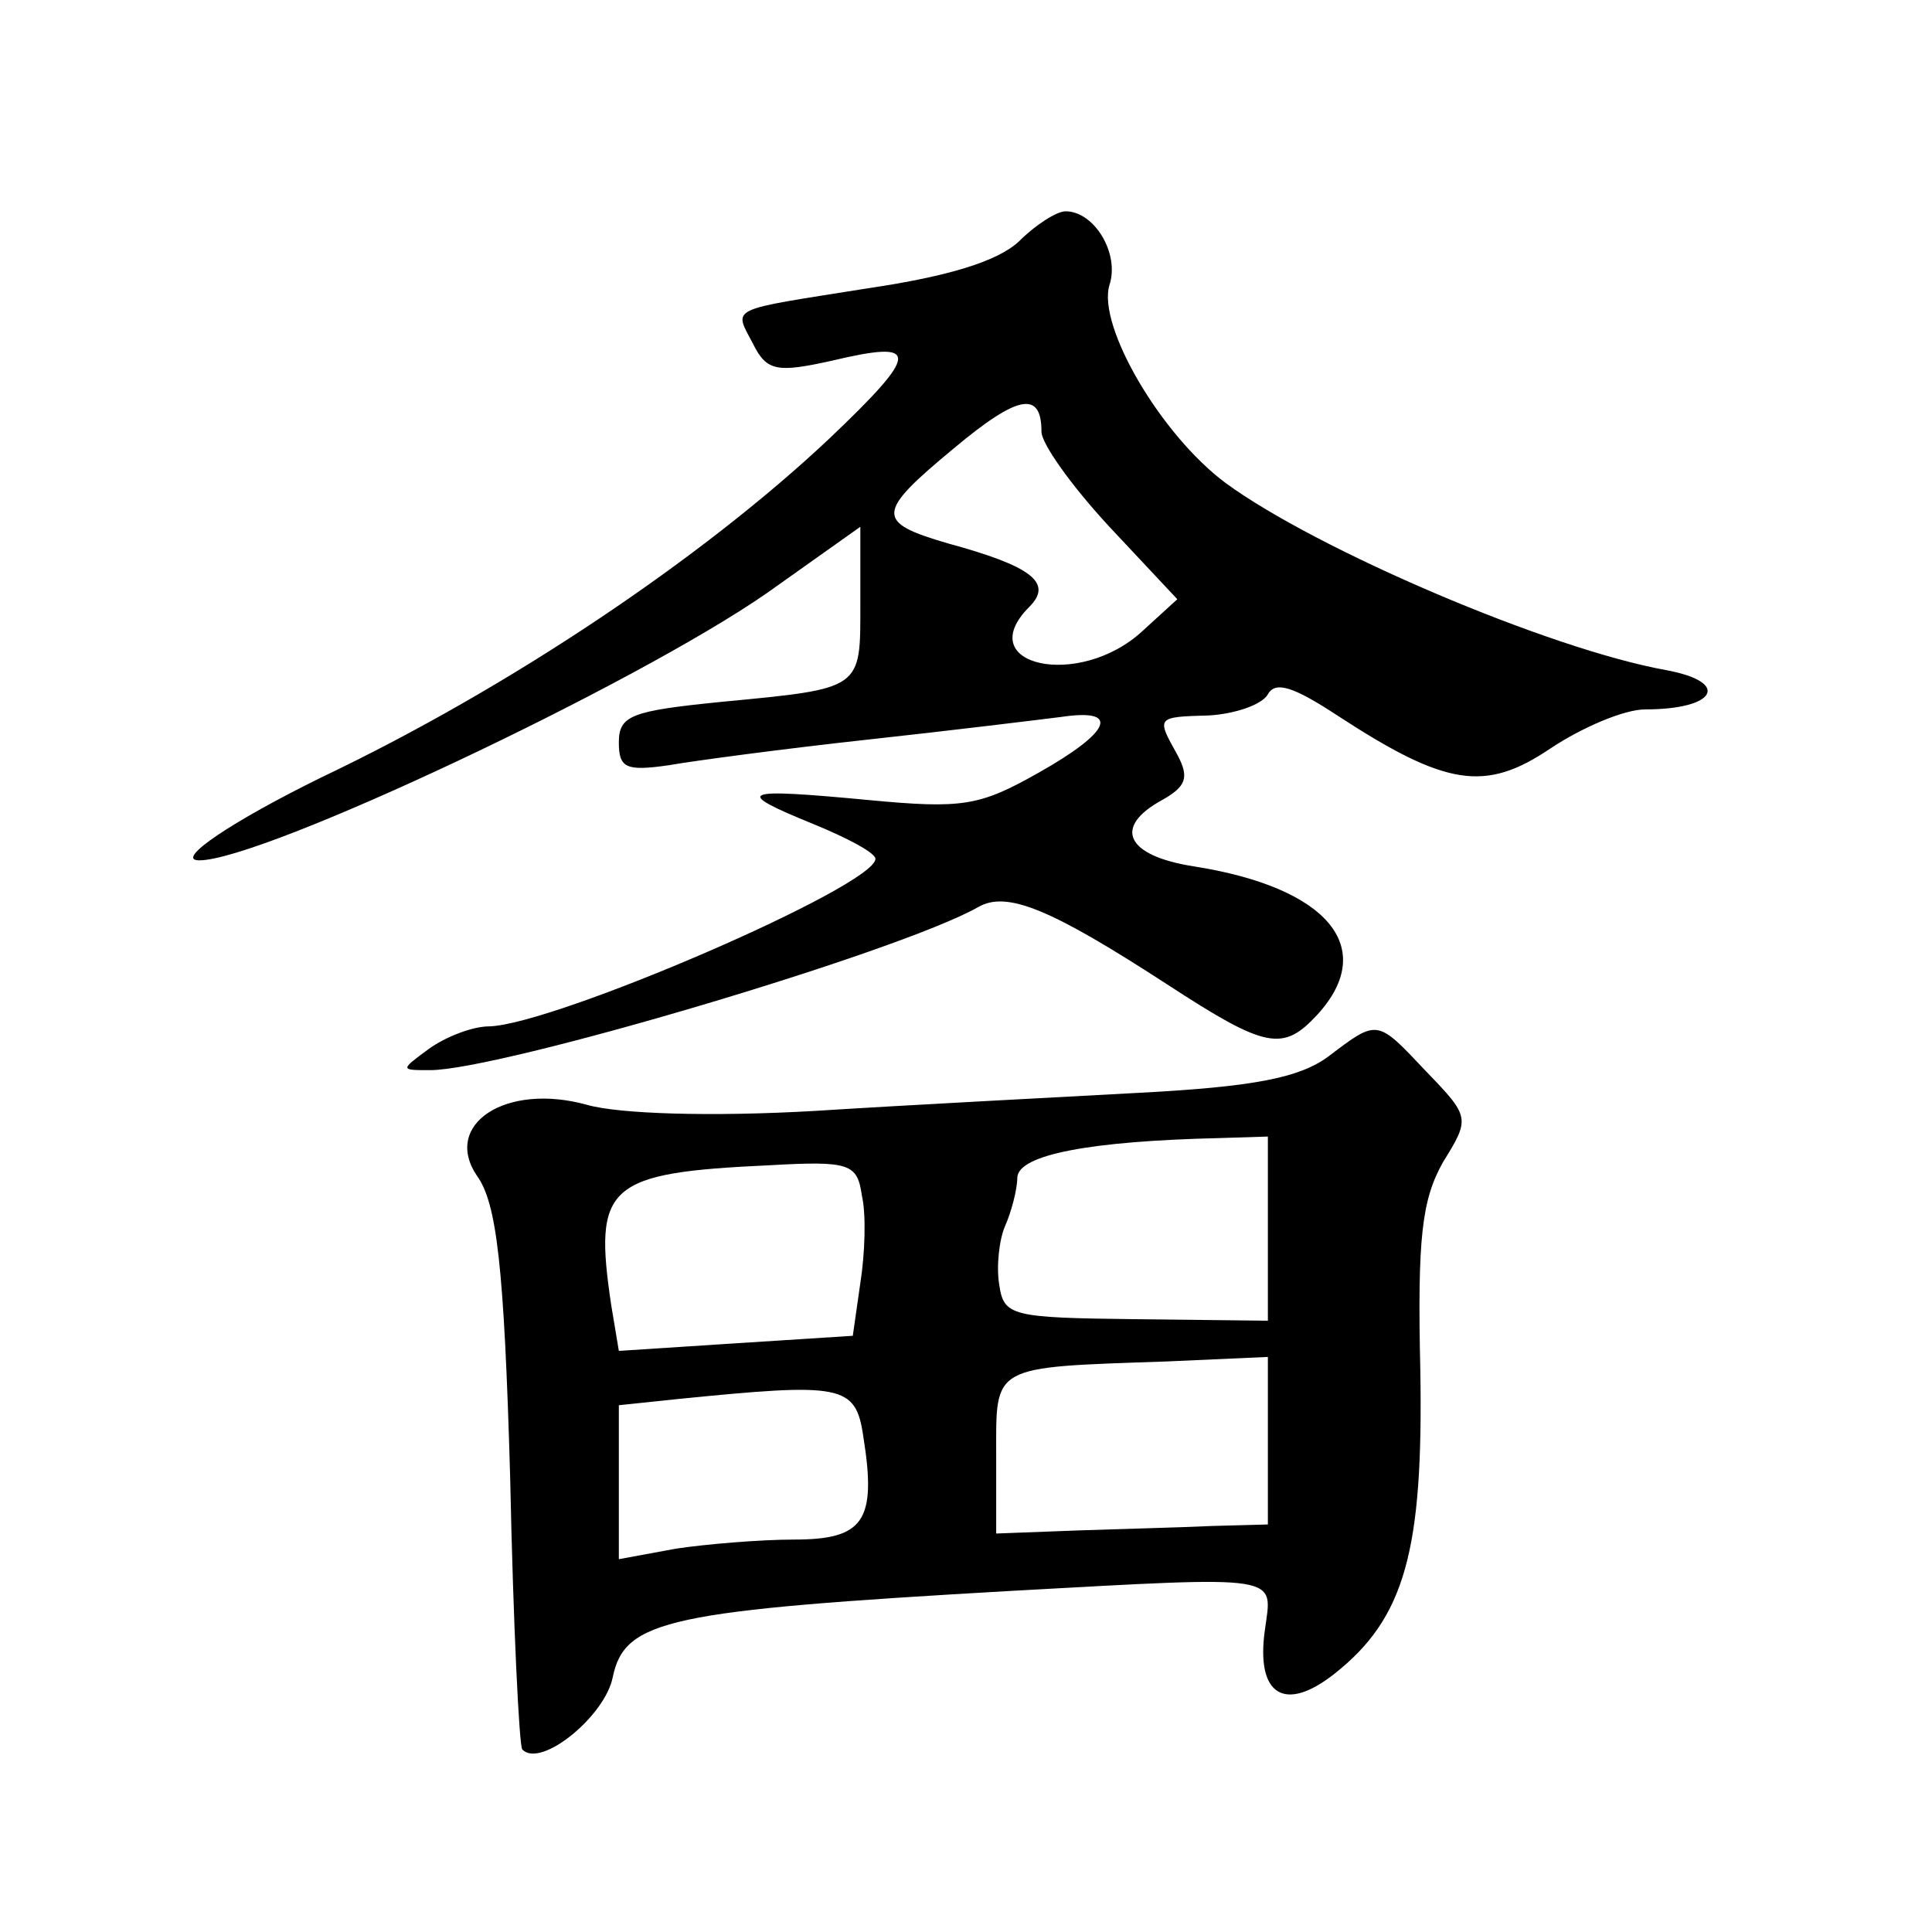 <?xml version="1.0" standalone="no"?>
<!DOCTYPE svg PUBLIC "-//W3C//DTD SVG 20010904//EN"
 "http://www.w3.org/TR/2001/REC-SVG-20010904/DTD/svg10.dtd">
<svg version="1.0" xmlns="http://www.w3.org/2000/svg"
 width="128pt" height="128pt" viewBox="0 0 128 128"
 preserveAspectRatio="xMidYMid meet">
<g transform="translate(0,128) scale(0.1,-0.1)"
fill="#0" stroke="none">
<path d="M675 1120 c-14 -13 -46 -23 -100 -31 -94 -15 -89 -12 -76 -37 9 -18 16
-19 52 -11 59 14 59 6 -2 -52 -84 -79 -212 -165 -336 -224 -59 -29 -98 -55 -81
-55 42 0 288 116 376 177 l62 44 0 -51 c0 -57 2 -56 -92 -65 -60 -6 -68 -9 -68
-27 0 -17 5 -19 33 -15 17 3 77 11 132 17 55 6 112 13 128 15 40 6 33 -10 -15 -37
-39 -22 -50 -24 -113 -18 -85 8 -90 6 -36 -16 22 -9 41 -19 41 -23 0 -18 -213 -110
-256 -111 -11 0 -29 -7 -40 -15 -19 -14 -19 -14 1 -14 46 0 310 78 363 108 19 11
48 -1 125 -51 66 -43 77 -45 100 -20 40 44 7 84 -82 98 -45 7 -54 26 -21 44 16
9 18 15 10 30 -14 25 -14 25 21 26 17 1 35 7 39 14 5 9 17 5 46 -14 72 -47 98 -51
141 -22 21 14 49 26 63 26 47 0 57 18 14 26 -78 14 -232 80 -292 124 -43 32 -85
104 -77 131 7 21 -10 49 -29 49 -6 0 -20 -9 -31 -20z m15 -126 c0 -8 20 -36 45
-63 l45 -48 -23 -21 c-42 -39 -114 -23 -75 16 16 16 1 27 -54 42 -48 14 -48 20
4 63 43 36 58 38 58 11z M880 580 c-19 -14 -49 -20 -125 -24 -55 -3 -152 -8 -215
-12 -69 -4 -130 -2 -151 4 -54 15 -96 -13 -73 -47 13 -18 18 -59 22 -200 2 -97
6 -178 8 -180 12 -13 55 22 60 48 8 38 37 44 264 57 182 10 173 11 168 -26 -6 -43
13 -55 46 -29 47 37 59 82 57 201 -2 88 1 113 15 138 18 29 18 30 -11 60 -33 35
-32 35 -65 10z m-40 -114 l0 -61 -88 1 c-82 1 -87 2 -90 23 -2 12 0 30 4 39 4 9
8 24 8 32 1 15 48 24 134 26 l32 1 0 -61z m-269 22 c3 -13 2 -39 -1 -58 l-5 -35
-78 -5 -77 -5 -5 30 c-12 80 -3 88 105 93 53 3 58 1 61 -20z m269 -162 l0 -56 -37
-1 c-21 -1 -62 -2 -90 -3 l-53 -2 0 52 c0 60 -4 58 113 62 l67 3 0 -55z m-268 2
c9 -56 0 -68 -46 -68 -22 0 -58 -3 -78 -6 l-38 -7 0 51 0 51 38 4 c110 11 119 10
124 -25z"/>
</g>
</svg>
